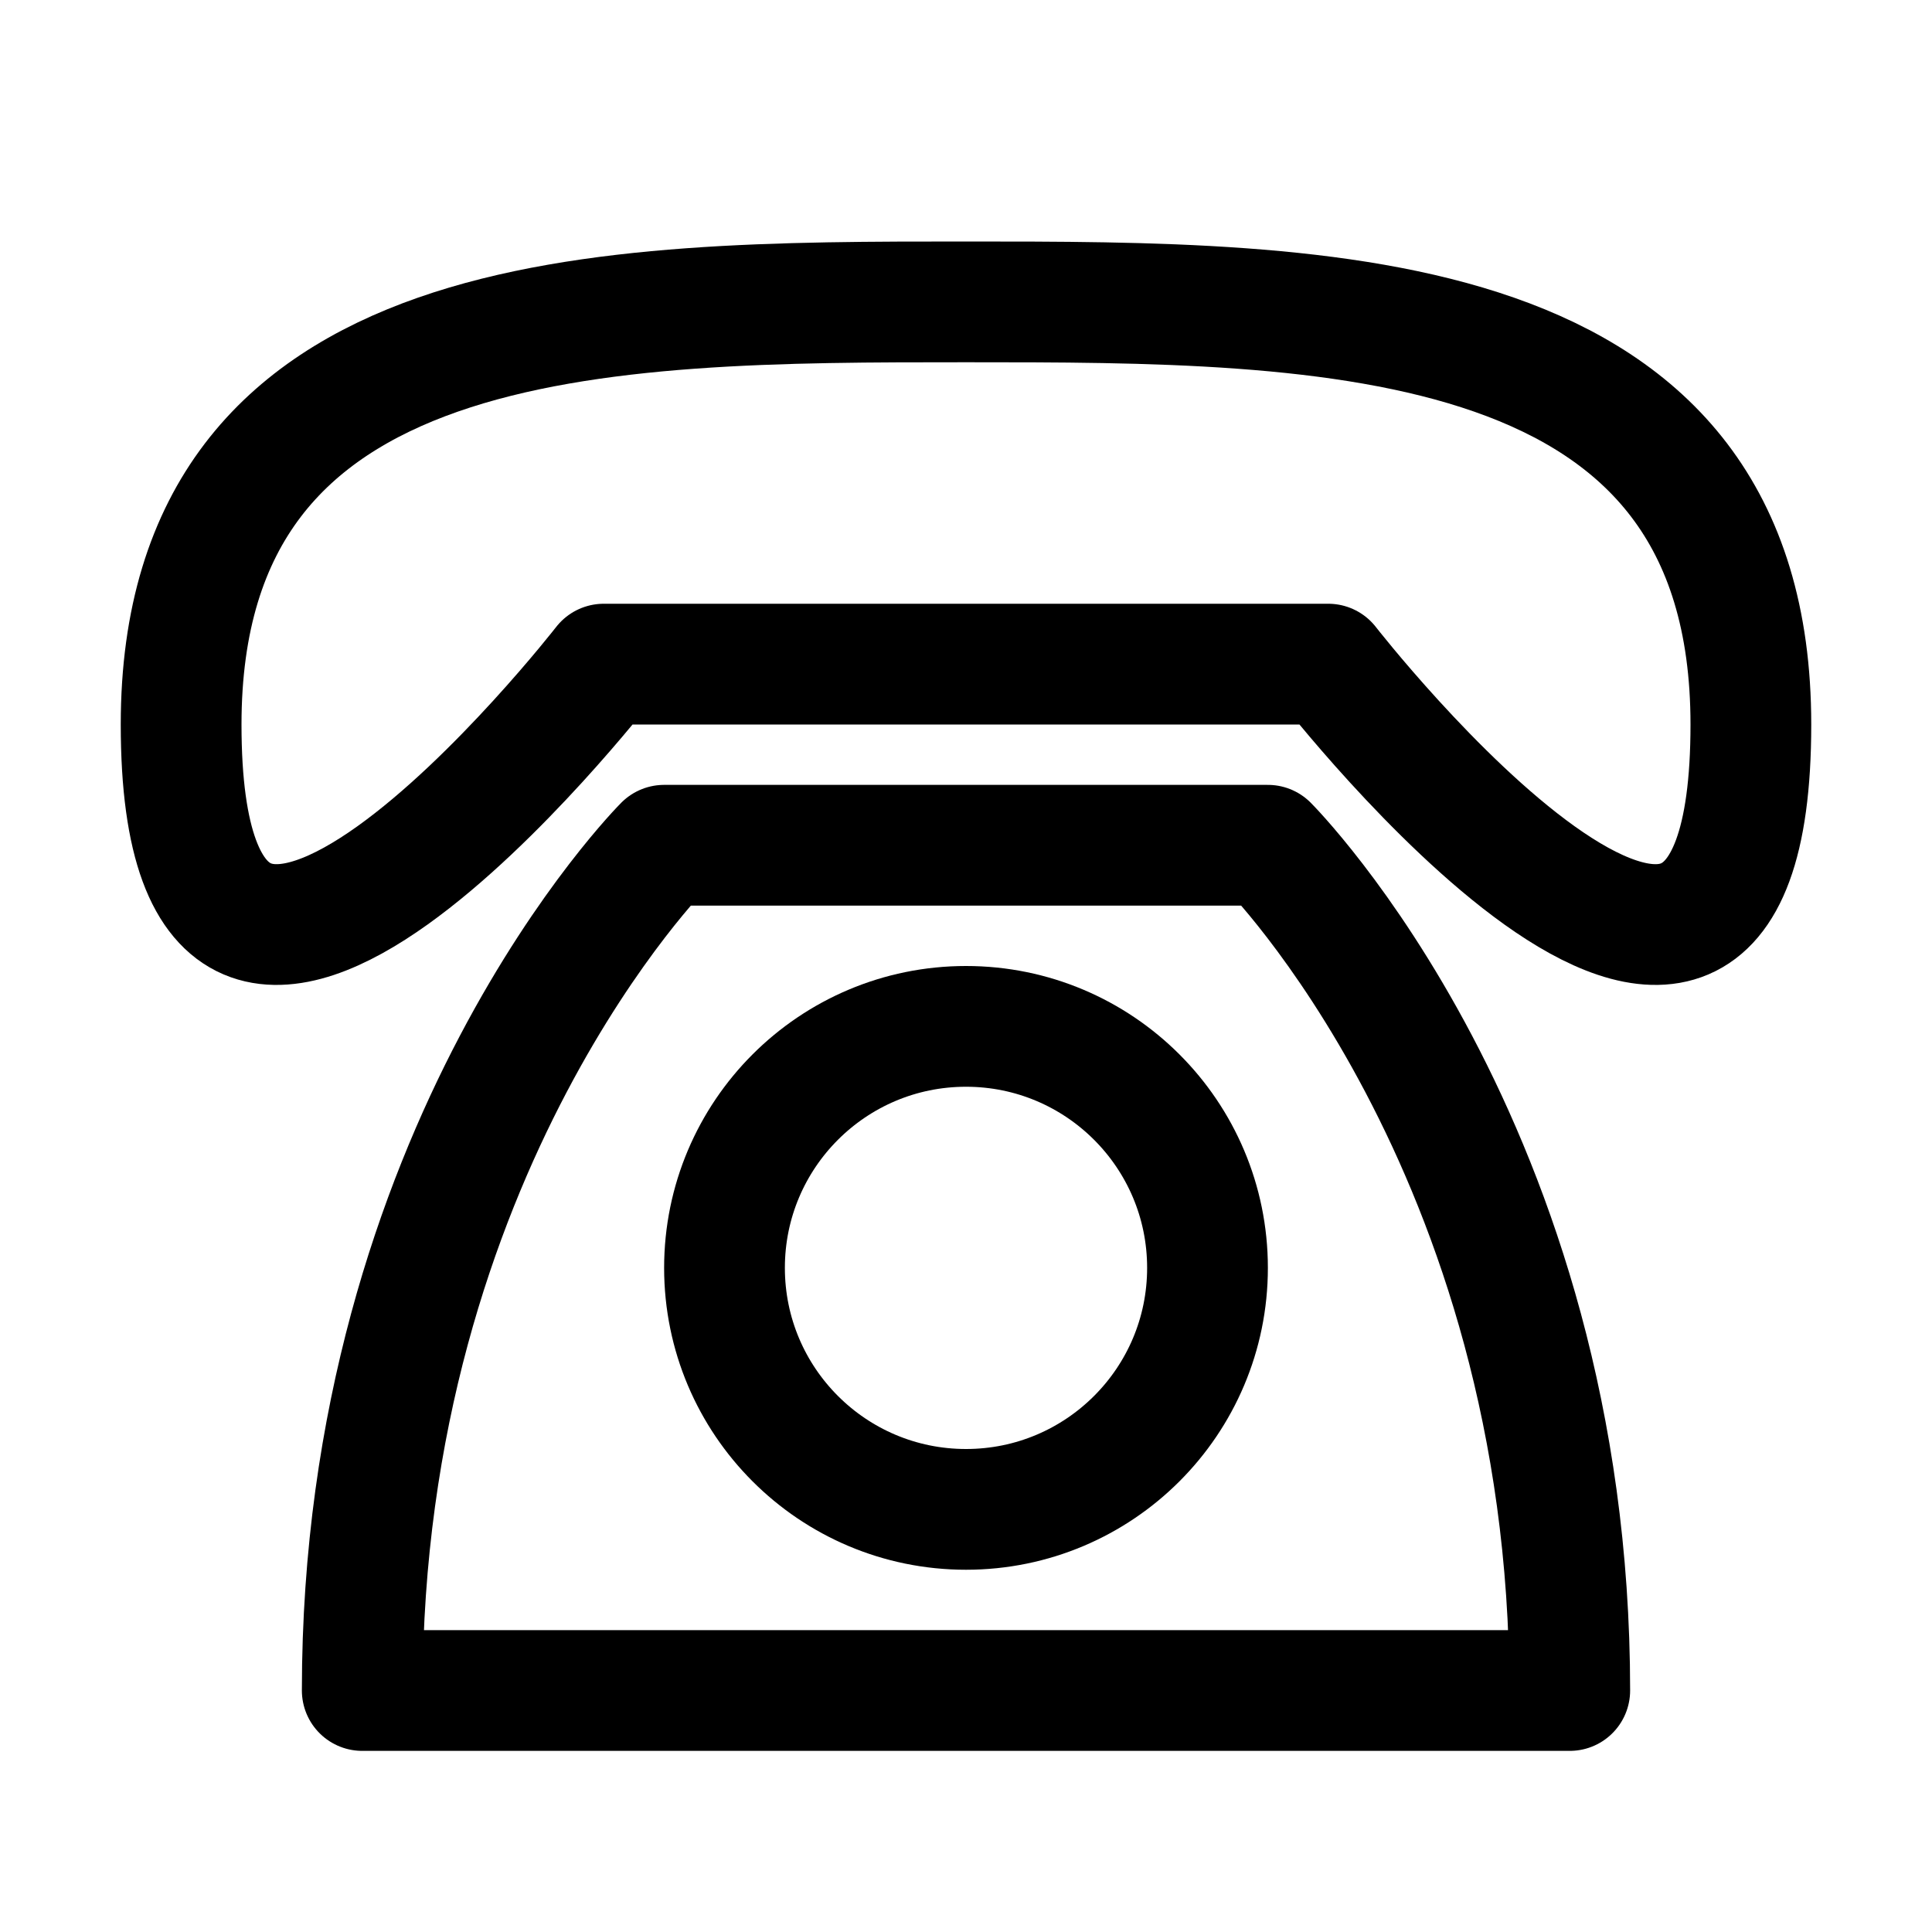 <svg xmlns="http://www.w3.org/2000/svg" fill="none" stroke="currentcolor" stroke-linecap="round" stroke-linejoin="round" stroke-width="2" viewBox="0 0 32 32">
  <path d="M3 12c0-7 7-7 13-7s13 0 13 7c0 8-7-1-7-1H10s-7 9-7 1Zm8 2s-5 5-5 14h20c0-9-5-14-5-14H11Z"/>
  <circle cx="16" cy="21" r="4"/>
</svg>